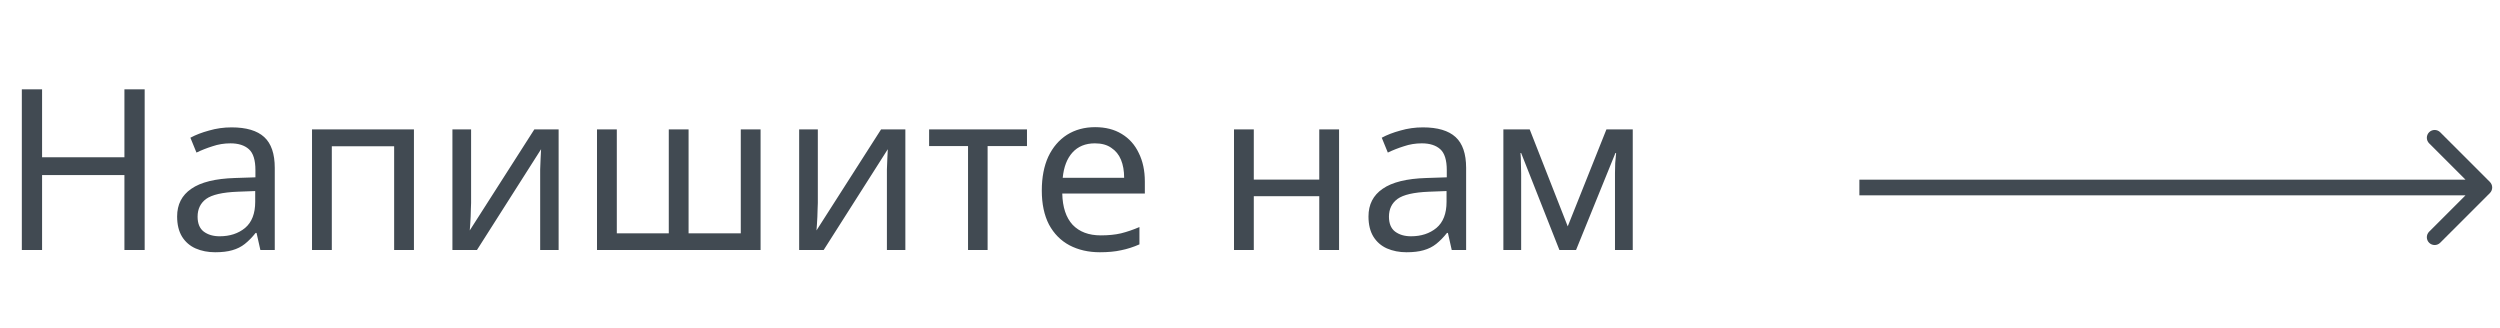 <svg xmlns="http://www.w3.org/2000/svg" width="160" height="21" viewBox="0 0 160 21" fill="none"><path d="M9.259 16H7.963V11.205H2.693V16H1.397V5.718H2.693V10.067H7.963V5.718H9.259V16ZM14.821 8.152C15.761 8.152 16.457 8.358 16.909 8.771C17.36 9.184 17.585 9.842 17.585 10.744V16H16.664L16.419 14.906H16.361C16.141 15.184 15.91 15.419 15.67 15.611C15.44 15.794 15.171 15.928 14.864 16.014C14.566 16.101 14.201 16.144 13.769 16.144C13.309 16.144 12.891 16.062 12.517 15.899C12.152 15.736 11.864 15.486 11.653 15.15C11.441 14.805 11.336 14.373 11.336 13.854C11.336 13.086 11.638 12.496 12.243 12.083C12.848 11.661 13.779 11.43 15.037 11.392L16.347 11.349V10.888C16.347 10.245 16.208 9.798 15.929 9.549C15.651 9.299 15.257 9.174 14.749 9.174C14.345 9.174 13.961 9.237 13.597 9.362C13.232 9.477 12.891 9.611 12.574 9.765L12.185 8.814C12.521 8.632 12.92 8.478 13.381 8.354C13.841 8.219 14.321 8.152 14.821 8.152ZM15.195 12.27C14.235 12.309 13.568 12.462 13.193 12.731C12.829 13 12.646 13.379 12.646 13.869C12.646 14.301 12.776 14.618 13.035 14.819C13.304 15.021 13.645 15.122 14.057 15.122C14.71 15.122 15.253 14.944 15.685 14.589C16.117 14.224 16.333 13.667 16.333 12.918V12.227L15.195 12.27ZM26.492 8.282V16H25.225V9.362H21.236V16H19.969V8.282H26.492ZM30.15 12.99C30.15 13.077 30.146 13.202 30.136 13.365C30.136 13.518 30.131 13.686 30.122 13.869C30.112 14.042 30.102 14.21 30.093 14.373C30.083 14.526 30.074 14.651 30.064 14.747L34.197 8.282H35.752V16H34.571V11.45C34.571 11.296 34.571 11.094 34.571 10.845C34.581 10.595 34.59 10.35 34.6 10.11C34.61 9.861 34.619 9.674 34.629 9.549L30.525 16H28.955V8.282H30.15V12.99ZM48.677 8.282V16H38.208V8.282H39.476V14.934H42.802V8.282H44.069V14.934H47.41V8.282H48.677ZM52.341 12.99C52.341 13.077 52.336 13.202 52.327 13.365C52.327 13.518 52.322 13.686 52.312 13.869C52.303 14.042 52.293 14.21 52.283 14.373C52.274 14.526 52.264 14.651 52.255 14.747L56.388 8.282H57.943V16H56.762V11.45C56.762 11.296 56.762 11.094 56.762 10.845C56.772 10.595 56.781 10.35 56.791 10.11C56.8 9.861 56.81 9.674 56.819 9.549L52.715 16H51.146V8.282H52.341V12.99ZM65.727 9.347H63.207V16H61.954V9.347H59.463V8.282H65.727V9.347ZM70.088 8.138C70.75 8.138 71.316 8.282 71.787 8.57C72.267 8.858 72.632 9.266 72.881 9.794C73.14 10.312 73.27 10.922 73.27 11.622V12.386H67.985C68.004 13.259 68.225 13.926 68.648 14.387C69.08 14.838 69.68 15.064 70.448 15.064C70.937 15.064 71.369 15.021 71.744 14.934C72.128 14.838 72.521 14.704 72.924 14.531V15.64C72.531 15.813 72.142 15.938 71.758 16.014C71.374 16.101 70.918 16.144 70.39 16.144C69.66 16.144 69.012 15.995 68.446 15.698C67.889 15.4 67.452 14.958 67.136 14.373C66.828 13.778 66.675 13.053 66.675 12.198C66.675 11.354 66.814 10.629 67.092 10.024C67.38 9.419 67.779 8.954 68.288 8.627C68.806 8.301 69.406 8.138 70.088 8.138ZM70.073 9.174C69.468 9.174 68.988 9.371 68.633 9.765C68.288 10.149 68.081 10.686 68.014 11.378H71.945C71.945 10.936 71.878 10.552 71.744 10.226C71.609 9.899 71.403 9.645 71.124 9.462C70.856 9.27 70.505 9.174 70.073 9.174ZM80.243 8.282V11.493H84.433V8.282H85.7V16H84.433V12.558H80.243V16H78.976V8.282H80.243ZM91.067 8.152C92.008 8.152 92.704 8.358 93.156 8.771C93.607 9.184 93.832 9.842 93.832 10.744V16H92.911L92.666 14.906H92.608C92.388 15.184 92.157 15.419 91.917 15.611C91.687 15.794 91.418 15.928 91.111 16.014C90.813 16.101 90.448 16.144 90.016 16.144C89.555 16.144 89.138 16.062 88.763 15.899C88.399 15.736 88.111 15.486 87.9 15.15C87.688 14.805 87.583 14.373 87.583 13.854C87.583 13.086 87.885 12.496 88.49 12.083C89.095 11.661 90.026 11.43 91.284 11.392L92.594 11.349V10.888C92.594 10.245 92.455 9.798 92.176 9.549C91.898 9.299 91.504 9.174 90.996 9.174C90.592 9.174 90.208 9.237 89.844 9.362C89.479 9.477 89.138 9.611 88.821 9.765L88.432 8.814C88.768 8.632 89.167 8.478 89.627 8.354C90.088 8.219 90.568 8.152 91.067 8.152ZM91.442 12.27C90.482 12.309 89.815 12.462 89.44 12.731C89.076 13 88.893 13.379 88.893 13.869C88.893 14.301 89.023 14.618 89.282 14.819C89.551 15.021 89.891 15.122 90.304 15.122C90.957 15.122 91.499 14.944 91.931 14.589C92.364 14.224 92.579 13.667 92.579 12.918V12.227L91.442 12.27ZM104.496 8.282V16H103.359V11.075C103.359 10.874 103.363 10.662 103.373 10.442C103.392 10.221 103.411 10.005 103.431 9.794H103.387L100.867 16H99.802L97.354 9.794H97.311C97.33 10.005 97.339 10.221 97.339 10.442C97.349 10.662 97.354 10.888 97.354 11.118V16H96.216V8.282H97.901L100.335 14.488L102.811 8.282H104.496Z" fill="#414A52"></path><path d="M159.354 12.354C159.549 12.158 159.549 11.842 159.354 11.646L156.172 8.464C155.976 8.269 155.66 8.269 155.464 8.464C155.269 8.66 155.269 8.976 155.464 9.172L158.293 12L155.464 14.828C155.269 15.024 155.269 15.34 155.464 15.536C155.66 15.731 155.976 15.731 156.172 15.536L159.354 12.354ZM119 12.5H159V11.5H119V12.5Z" fill="#414A52"></path></svg>